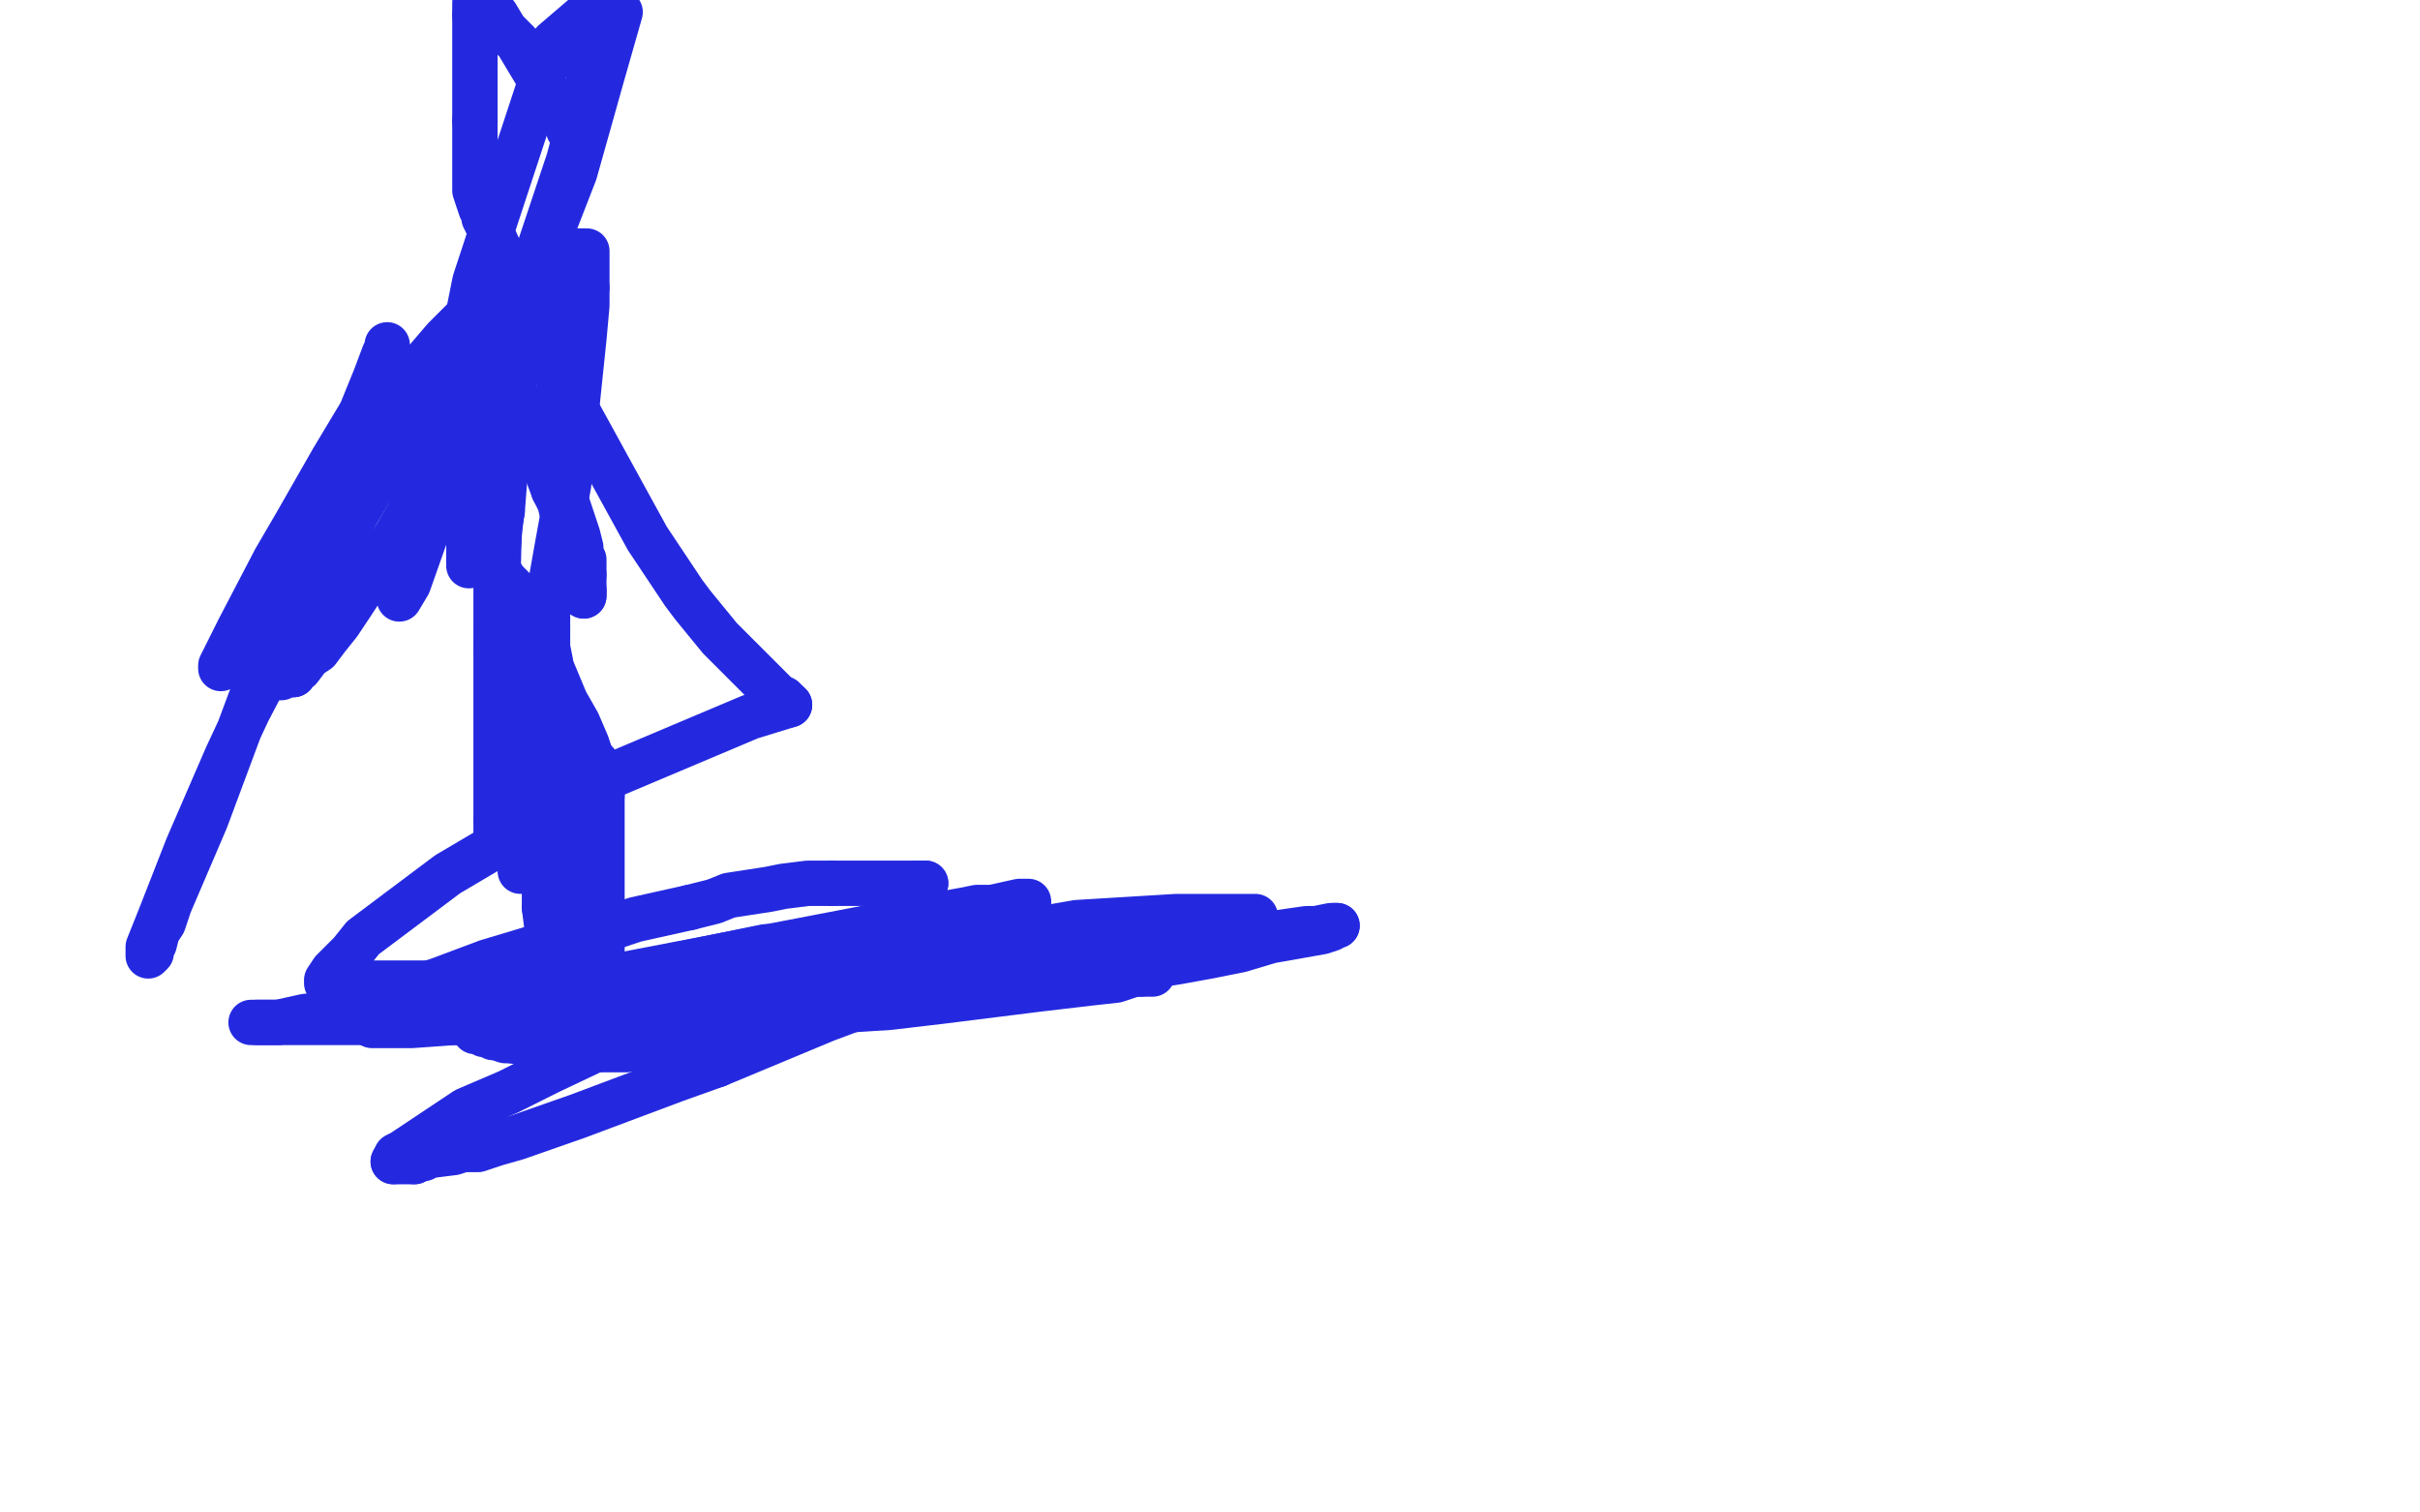 <?xml version="1.0" standalone="no"?>
<!DOCTYPE svg PUBLIC "-//W3C//DTD SVG 1.1//EN"
"http://www.w3.org/Graphics/SVG/1.1/DTD/svg11.dtd">

<svg width="800" height="500" version="1.1" xmlns="http://www.w3.org/2000/svg" xmlns:xlink="http://www.w3.org/1999/xlink" style="stroke-antialiasing: false"><desc>This SVG has been created on https://colorillo.com/</desc><rect x='0' y='0' width='800' height='500' style='fill: rgb(255,255,255); stroke-width:0' /><polyline points="175,255 175,254 175,254 175,253 175,253 175,252 175,252 175,251 175,251 175,250 175,250" style="fill: none; stroke: #2429e0; stroke-width: 15; stroke-linejoin: round; stroke-linecap: round; stroke-antialiasing: false; stroke-antialias: 0; opacity: 1.0"/>
<polyline points="182,226 182,225 182,223 182,222 182,219 181,214 181,211 181,210 181,209 181,208" style="fill: none; stroke: #2429e0; stroke-width: 15; stroke-linejoin: round; stroke-linecap: round; stroke-antialiasing: false; stroke-antialias: 0; opacity: 1.0"/>
<polyline points="175,250 175,249 175,248 176,246 177,243 178,241 178,240 180,234 180,232 181,230 181,229 182,226" style="fill: none; stroke: #2429e0; stroke-width: 15; stroke-linejoin: round; stroke-linecap: round; stroke-antialiasing: false; stroke-antialias: 0; opacity: 1.0"/>
<polyline points="181,208 181,206 181,205 181,204 181,203 181,202" style="fill: none; stroke: #2429e0; stroke-width: 15; stroke-linejoin: round; stroke-linecap: round; stroke-antialiasing: false; stroke-antialias: 0; opacity: 1.0"/>
<polyline points="172,275 172,279 172,280 172,282 172,283 172,284 172,285 172,286 172,287" style="fill: none; stroke: #2429e0; stroke-width: 15; stroke-linejoin: round; stroke-linecap: round; stroke-antialiasing: false; stroke-antialias: 0; opacity: 1.0"/>
<polyline points="181,202 181,203 180,204 180,206 180,212 178,222 178,228 177,233 177,238 176,244 176,248 175,257 174,266 173,269 172,275" style="fill: none; stroke: #2429e0; stroke-width: 15; stroke-linejoin: round; stroke-linecap: round; stroke-antialiasing: false; stroke-antialias: 0; opacity: 1.0"/>
<polyline points="172,287 172,288 172,287 173,285 174,284 175,281" style="fill: none; stroke: #2429e0; stroke-width: 15; stroke-linejoin: round; stroke-linecap: round; stroke-antialiasing: false; stroke-antialias: 0; opacity: 1.0"/>
<polyline points="178,268 178,267 178,266 178,265 178,263 177,261 177,259 175,251 174,246 172,238 171,235" style="fill: none; stroke: #2429e0; stroke-width: 15; stroke-linejoin: round; stroke-linecap: round; stroke-antialiasing: false; stroke-antialias: 0; opacity: 1.0"/>
<polyline points="175,281 177,276 178,273 178,272 178,271 178,270 178,268" style="fill: none; stroke: #2429e0; stroke-width: 15; stroke-linejoin: round; stroke-linecap: round; stroke-antialiasing: false; stroke-antialias: 0; opacity: 1.0"/>
<polyline points="171,235 168,226 166,220 166,218 165,217 165,215 164,215 164,214 164,212 164,209 164,196 164,190 165,177 166,167 169,136 169,137 169,138 169,140 169,143 168,146 168,151 167,156 166,169" style="fill: none; stroke: #2429e0; stroke-width: 15; stroke-linejoin: round; stroke-linecap: round; stroke-antialiasing: false; stroke-antialias: 0; opacity: 1.0"/>
<polyline points="164,271 164,272 164,273 164,274 164,275 164,276 165,276 165,277 165,278" style="fill: none; stroke: #2429e0; stroke-width: 15; stroke-linejoin: round; stroke-linecap: round; stroke-antialiasing: false; stroke-antialias: 0; opacity: 1.0"/>
<polyline points="166,169 165,175 164,216 164,236 164,253 164,260 164,262 164,264 164,266 164,267 164,269 164,270 164,271" style="fill: none; stroke: #2429e0; stroke-width: 15; stroke-linejoin: round; stroke-linecap: round; stroke-antialiasing: false; stroke-antialias: 0; opacity: 1.0"/>
<polyline points="165,278 165,277 165,276 165,275 165,274 165,273 165,272 166,269 167,262" style="fill: none; stroke: #2429e0; stroke-width: 15; stroke-linejoin: round; stroke-linecap: round; stroke-antialiasing: false; stroke-antialias: 0; opacity: 1.0"/>
<polyline points="193,83 192,83 191,83 190,83 190,84 190,85 187,92 187,94" style="fill: none; stroke: #2429e0; stroke-width: 15; stroke-linejoin: round; stroke-linecap: round; stroke-antialiasing: false; stroke-antialias: 0; opacity: 1.0"/>
<polyline points="194,95 194,89 194,87 194,86 194,85 194,84 194,83 193,83" style="fill: none; stroke: #2429e0; stroke-width: 15; stroke-linejoin: round; stroke-linecap: round; stroke-antialiasing: false; stroke-antialias: 0; opacity: 1.0"/>
<polyline points="167,262 170,247 172,236 181,199 184,182 188,160 193,112 194,101 194,99 194,96 194,95" style="fill: none; stroke: #2429e0; stroke-width: 15; stroke-linejoin: round; stroke-linecap: round; stroke-antialiasing: false; stroke-antialias: 0; opacity: 1.0"/>
<polyline points="187,94 187,96 186,100 185,101 185,102 185,107 185,108 185,109 185,111 185,114 185,120 185,124 185,139 185,147 185,150 185,153 185,154 185,156 185,157 185,158 185,159 187,165 189,171 191,177 192,181 192,182 192,183 193,185 193,186 193,187 193,188 193,189 193,190" style="fill: none; stroke: #2429e0; stroke-width: 15; stroke-linejoin: round; stroke-linecap: round; stroke-antialiasing: false; stroke-antialias: 0; opacity: 1.0"/>
<polyline points="193,195 193,196 193,197" style="fill: none; stroke: #2429e0; stroke-width: 15; stroke-linejoin: round; stroke-linecap: round; stroke-antialiasing: false; stroke-antialias: 0; opacity: 1.0"/>
<polyline points="193,190 193,191 193,192 193,193 193,194 193,195" style="fill: none; stroke: #2429e0; stroke-width: 15; stroke-linejoin: round; stroke-linecap: round; stroke-antialiasing: false; stroke-antialias: 0; opacity: 1.0"/>
<polyline points="193,197 193,196 192,195 192,194 192,193 192,192 191,190 191,187 190,183 188,176 186,170 185,166 183,162" style="fill: none; stroke: #2429e0; stroke-width: 15; stroke-linejoin: round; stroke-linecap: round; stroke-antialiasing: false; stroke-antialias: 0; opacity: 1.0"/>
<polyline points="165,117 165,116 165,115 165,114 165,113 166,113 167,112 167,111 168,111 169,110 170,109 171,108 172,107 173,106 174,105" style="fill: none; stroke: #2429e0; stroke-width: 15; stroke-linejoin: round; stroke-linecap: round; stroke-antialiasing: false; stroke-antialias: 0; opacity: 1.0"/>
<polyline points="183,162 177,146 170,129 169,128 168,126 168,125 167,123 167,121 166,120 166,119 165,119 165,118 165,117" style="fill: none; stroke: #2429e0; stroke-width: 15; stroke-linejoin: round; stroke-linecap: round; stroke-antialiasing: false; stroke-antialias: 0; opacity: 1.0"/>
<polyline points="184,95 184,94 184,93 184,92 184,91 184,90 183,90 182,90" style="fill: none; stroke: #2429e0; stroke-width: 15; stroke-linejoin: round; stroke-linecap: round; stroke-antialiasing: false; stroke-antialias: 0; opacity: 1.0"/>
<polyline points="174,105 180,99 181,98 182,97 183,96 184,95" style="fill: none; stroke: #2429e0; stroke-width: 15; stroke-linejoin: round; stroke-linecap: round; stroke-antialiasing: false; stroke-antialias: 0; opacity: 1.0"/>
<polyline points="182,90 181,90 181,91 180,91 179,91 177,92 174,94 172,95 170,95 168,96 167,97 166,97 165,97 164,98" style="fill: none; stroke: #2429e0; stroke-width: 15; stroke-linejoin: round; stroke-linecap: round; stroke-antialiasing: false; stroke-antialias: 0; opacity: 1.0"/>
<polyline points="159,105 159,106 159,108 159,109 159,110 159,112 159,113 159,114 159,115 159,117 159,118" style="fill: none; stroke: #2429e0; stroke-width: 15; stroke-linejoin: round; stroke-linecap: round; stroke-antialiasing: false; stroke-antialias: 0; opacity: 1.0"/>
<polyline points="164,98 163,98 162,100 161,100 161,101 160,101 160,102 159,102 159,103 159,104 159,105" style="fill: none; stroke: #2429e0; stroke-width: 15; stroke-linejoin: round; stroke-linecap: round; stroke-antialiasing: false; stroke-antialias: 0; opacity: 1.0"/>
<polyline points="159,118 158,120 157,122 156,128 139,161 135,170 131,177 116,200 112,206 108,211 105,215 102,217 99,221 97,222 97,223" style="fill: none; stroke: #2429e0; stroke-width: 15; stroke-linejoin: round; stroke-linecap: round; stroke-antialiasing: false; stroke-antialias: 0; opacity: 1.0"/>
<polyline points="88,223 88,222 87,222 87,221 87,220 87,219" style="fill: none; stroke: #2429e0; stroke-width: 15; stroke-linejoin: round; stroke-linecap: round; stroke-antialiasing: false; stroke-antialias: 0; opacity: 1.0"/>
<polyline points="97,223 96,223 95,223 93,224 92,224 91,224 90,224 90,223 89,223 88,223" style="fill: none; stroke: #2429e0; stroke-width: 15; stroke-linejoin: round; stroke-linecap: round; stroke-antialiasing: false; stroke-antialias: 0; opacity: 1.0"/>
<polyline points="87,219 87,218 87,217" style="fill: none; stroke: #2429e0; stroke-width: 15; stroke-linejoin: round; stroke-linecap: round; stroke-antialiasing: false; stroke-antialias: 0; opacity: 1.0"/>
<polyline points="143,167 147,162 149,160 150,159 151,159 151,158 151,157 152,157 152,156 152,155" style="fill: none; stroke: #2429e0; stroke-width: 15; stroke-linejoin: round; stroke-linecap: round; stroke-antialiasing: false; stroke-antialias: 0; opacity: 1.0"/>
<polyline points="87,217 88,217 88,216 89,216 90,215 91,214 94,212 98,207 105,201 112,195 125,183 132,178 136,173 138,171 141,168 143,167" style="fill: none; stroke: #2429e0; stroke-width: 15; stroke-linejoin: round; stroke-linecap: round; stroke-antialiasing: false; stroke-antialias: 0; opacity: 1.0"/>
<polyline points="152,155 154,150 164,124 172,104 183,75 190,57 199,25 205,4 199,10 199,12 188,53 183,68 178,83 173,97 167,117 164,127 162,136 161,143 159,149 158,155" style="fill: none; stroke: #2429e0; stroke-width: 15; stroke-linejoin: round; stroke-linecap: round; stroke-antialiasing: false; stroke-antialias: 0; opacity: 1.0"/>
<polyline points="155,174 155,175 155,176 155,177 155,179 155,180 155,181 155,182 155,183 155,184 155,186" style="fill: none; stroke: #2429e0; stroke-width: 15; stroke-linejoin: round; stroke-linecap: round; stroke-antialiasing: false; stroke-antialias: 0; opacity: 1.0"/>
<polyline points="158,155 156,165 155,169 155,170 155,171 155,172 155,173 155,174" style="fill: none; stroke: #2429e0; stroke-width: 15; stroke-linejoin: round; stroke-linecap: round; stroke-antialiasing: false; stroke-antialias: 0; opacity: 1.0"/>
<polyline points="155,186 155,187 155,186 155,185 155,184 155,183 158,182 159,182 159,183 160,183 161,185 162,186 165,189 167,192 169,194 171,196 177,210 180,215 182,220 187,232 191,239 194,246 195,249 196,251 197,252 197,253 197,254 198,255 198,256 198,257 199,258 199,259 199,260 199,261 199,262 199,263" style="fill: none; stroke: #2429e0; stroke-width: 15; stroke-linejoin: round; stroke-linecap: round; stroke-antialiasing: false; stroke-antialias: 0; opacity: 1.0"/>
<polyline points="199,317 199,319 199,320 199,321 199,322 199,323 199,324 199,325" style="fill: none; stroke: #2429e0; stroke-width: 15; stroke-linejoin: round; stroke-linecap: round; stroke-antialiasing: false; stroke-antialias: 0; opacity: 1.0"/>
<polyline points="199,263 199,264 199,265 199,266 199,276 199,286 199,299 199,303 199,311 199,313 199,316 199,317" style="fill: none; stroke: #2429e0; stroke-width: 15; stroke-linejoin: round; stroke-linecap: round; stroke-antialiasing: false; stroke-antialias: 0; opacity: 1.0"/>
<polyline points="199,325 198,325 198,324 197,323 196,322 196,321 195,320 194,318 194,317 192,306 190,292 187,280 186,273 185,269 183,258 183,257 182,255 182,254 182,253 182,252 181,249 180,249 180,248 180,247 180,246 180,245 180,244 180,243 180,244 180,245 180,250 180,256 180,261 180,267 180,277 180,290 180,295 180,300" style="fill: none; stroke: #2429e0; stroke-width: 15; stroke-linejoin: round; stroke-linecap: round; stroke-antialiasing: false; stroke-antialias: 0; opacity: 1.0"/>
<polyline points="181,325 181,326 181,327 181,328 181,329 181,330" style="fill: none; stroke: #2429e0; stroke-width: 15; stroke-linejoin: round; stroke-linecap: round; stroke-antialiasing: false; stroke-antialias: 0; opacity: 1.0"/>
<polyline points="180,300 181,308 181,314 181,317 181,318 181,319 181,320 181,321 181,323 181,324 181,325" style="fill: none; stroke: #2429e0; stroke-width: 15; stroke-linejoin: round; stroke-linecap: round; stroke-antialiasing: false; stroke-antialias: 0; opacity: 1.0"/>
<polyline points="181,330 180,330 179,330 177,331 175,332 171,334 168,335 164,336 160,336 153,338 150,338 136,339 130,339 129,339 126,339 125,339 124,339 123,339 122,338 121,338 120,337 119,336 118,336" style="fill: none; stroke: #2429e0; stroke-width: 15; stroke-linejoin: round; stroke-linecap: round; stroke-antialiasing: false; stroke-antialias: 0; opacity: 1.0"/>
<polyline points="228,300 236,298 241,296 254,294 259,293 267,292 269,292 271,292 273,292 274,292 275,292" style="fill: none; stroke: #2429e0; stroke-width: 15; stroke-linejoin: round; stroke-linecap: round; stroke-antialiasing: false; stroke-antialias: 0; opacity: 1.0"/>
<polyline points="118,336 118,335 119,334 120,334 121,333 123,332 128,330 136,327 145,324 153,321 161,318 171,315 181,312 190,310 204,306 210,304 219,302 228,300" style="fill: none; stroke: #2429e0; stroke-width: 15; stroke-linejoin: round; stroke-linecap: round; stroke-antialiasing: false; stroke-antialias: 0; opacity: 1.0"/>
<polyline points="303,292 304,292 305,292 306,292" style="fill: none; stroke: #2429e0; stroke-width: 15; stroke-linejoin: round; stroke-linecap: round; stroke-antialiasing: false; stroke-antialias: 0; opacity: 1.0"/>
<polyline points="275,292 276,292 280,292 283,292 286,292 289,292 296,292 298,292 299,292 300,292 301,292 302,292 303,292" style="fill: none; stroke: #2429e0; stroke-width: 15; stroke-linejoin: round; stroke-linecap: round; stroke-antialiasing: false; stroke-antialias: 0; opacity: 1.0"/>
<polyline points="306,292 305,292 305,293 304,294 304,295 303,296 300,299 298,302 295,305 293,308 288,313 286,315 279,321 275,324 260,334 242,342 235,344 217,346 207,347 198,347 168,344 167,344 164,343 163,343 161,342 160,342 160,341 159,341 158,341 157,341 157,340 158,340 158,339 160,339 182,331 196,327 206,324 219,320 253,313 260,313 269,312 284,310 293,309 310,308 316,308 324,308 334,308 337,308 340,308 342,308 343,308 345,308 347,308 348,308 349,308" style="fill: none; stroke: #2429e0; stroke-width: 15; stroke-linejoin: round; stroke-linecap: round; stroke-antialiasing: false; stroke-antialias: 0; opacity: 1.0"/>
<polyline points="298,323 275,327 227,333 218,333 212,334 207,334 197,335 193,335 188,335 186,335 184,335 183,335 182,335 181,335" style="fill: none; stroke: #2429e0; stroke-width: 15; stroke-linejoin: round; stroke-linecap: round; stroke-antialiasing: false; stroke-antialias: 0; opacity: 1.0"/>
<polyline points="349,308 350,308 349,308 349,309 347,309 346,310 343,311 339,312 308,320 298,323" style="fill: none; stroke: #2429e0; stroke-width: 15; stroke-linejoin: round; stroke-linecap: round; stroke-antialiasing: false; stroke-antialias: 0; opacity: 1.0"/>
<polyline points="181,335 180,335 179,335 178,335 179,335 180,335 181,335 185,335 198,335 209,334 228,333" style="fill: none; stroke: #2429e0; stroke-width: 15; stroke-linejoin: round; stroke-linecap: round; stroke-antialiasing: false; stroke-antialias: 0; opacity: 1.0"/>
<polyline points="442,306 441,306 440,307 437,308 420,311 410,314 400,316 389,318 363,322 346,324 313,328 302,329 287,330" style="fill: none; stroke: #2429e0; stroke-width: 15; stroke-linejoin: round; stroke-linecap: round; stroke-antialiasing: false; stroke-antialias: 0; opacity: 1.0"/>
<polyline points="228,333 306,324 360,316 369,315 403,311 418,309 432,307 435,307 440,306 441,306 442,306" style="fill: none; stroke: #2429e0; stroke-width: 15; stroke-linejoin: round; stroke-linecap: round; stroke-antialiasing: false; stroke-antialias: 0; opacity: 1.0"/>
<polyline points="224,332 225,331 228,331 236,329 241,328 267,326 281,325 295,324 362,322 370,322 376,322 377,322" style="fill: none; stroke: #2429e0; stroke-width: 15; stroke-linejoin: round; stroke-linecap: round; stroke-antialiasing: false; stroke-antialias: 0; opacity: 1.0"/>
<polyline points="287,330 259,332 246,332 238,332 235,332 233,332 230,332 229,332 226,332 225,332 224,332" style="fill: none; stroke: #2429e0; stroke-width: 15; stroke-linejoin: round; stroke-linecap: round; stroke-antialiasing: false; stroke-antialias: 0; opacity: 1.0"/>
<polyline points="377,322 378,322 381,322 380,322 375,322 369,324 360,325 343,327 327,329 311,331 294,333 231,337" style="fill: none; stroke: #2429e0; stroke-width: 15; stroke-linejoin: round; stroke-linecap: round; stroke-antialiasing: false; stroke-antialias: 0; opacity: 1.0"/>
<polyline points="85,338 84,338 83,338 84,338 87,338 92,338 101,336 117,335 133,334 153,331 180,327" style="fill: none; stroke: #2429e0; stroke-width: 15; stroke-linejoin: round; stroke-linecap: round; stroke-antialiasing: false; stroke-antialias: 0; opacity: 1.0"/>
<polyline points="231,337 189,338 169,338 139,338 117,338 110,338 103,338 100,338 97,338 94,338 90,338 89,338 88,338 87,338 86,338 85,338" style="fill: none; stroke: #2429e0; stroke-width: 15; stroke-linejoin: round; stroke-linecap: round; stroke-antialiasing: false; stroke-antialias: 0; opacity: 1.0"/>
<polyline points="180,327 202,323 301,304 318,301 323,300 328,300 337,298 338,298 339,298 340,298 340,299" style="fill: none; stroke: #2429e0; stroke-width: 15; stroke-linejoin: round; stroke-linecap: round; stroke-antialiasing: false; stroke-antialias: 0; opacity: 1.0"/>
<polyline points="237,352 223,357 191,369 171,376 164,378 158,380 153,380 150,381 142,382 140,383 139,383 137,384" style="fill: none; stroke: #2429e0; stroke-width: 15; stroke-linejoin: round; stroke-linecap: round; stroke-antialiasing: false; stroke-antialias: 0; opacity: 1.0"/>
<polyline points="340,299 339,299 336,303 332,306 307,320 301,324 294,327 281,334 273,337 249,347 237,352" style="fill: none; stroke: #2429e0; stroke-width: 15; stroke-linejoin: round; stroke-linecap: round; stroke-antialiasing: false; stroke-antialias: 0; opacity: 1.0"/>
<polyline points="130,384 131,382 133,381 154,367 168,361 182,354 201,345 249,328 264,324 295,315 310,313" style="fill: none; stroke: #2429e0; stroke-width: 15; stroke-linejoin: round; stroke-linecap: round; stroke-antialiasing: false; stroke-antialias: 0; opacity: 1.0"/>
<polyline points="137,384 136,384 135,384 134,384 133,384 132,384 131,384 130,384" style="fill: none; stroke: #2429e0; stroke-width: 15; stroke-linejoin: round; stroke-linecap: round; stroke-antialiasing: false; stroke-antialias: 0; opacity: 1.0"/>
<polyline points="310,313 356,305 389,303 404,303 407,303 409,303 414,303 415,303 413,304 410,305 404,306 395,308 386,309 371,312 338,317 318,319 278,321 257,323 220,325 200,325 183,325 143,325 131,325 124,325 119,325 118,325 115,325 114,325 113,325 112,325 111,325 110,325 109,325" style="fill: none; stroke: #2429e0; stroke-width: 15; stroke-linejoin: round; stroke-linecap: round; stroke-antialiasing: false; stroke-antialias: 0; opacity: 1.0"/>
<polyline points="192,263 203,256 248,237 261,233" style="fill: none; stroke: #2429e0; stroke-width: 15; stroke-linejoin: round; stroke-linecap: round; stroke-antialiasing: false; stroke-antialias: 0; opacity: 1.0"/>
<polyline points="109,325 108,325 108,324 110,321 116,315 120,310 148,289 192,263" style="fill: none; stroke: #2429e0; stroke-width: 15; stroke-linejoin: round; stroke-linecap: round; stroke-antialiasing: false; stroke-antialias: 0; opacity: 1.0"/>
<polyline points="261,233 260,232 259,231 257,230 247,220 242,215 238,211 229,200 226,196 220,187 214,178 186,127 181,119 178,112 172,98 168,89 163,78 161,74 160,72 160,70 159,69 158,66 157,63 157,59 157,52 157,40" style="fill: none; stroke: #2429e0; stroke-width: 15; stroke-linejoin: round; stroke-linecap: round; stroke-antialiasing: false; stroke-antialias: 0; opacity: 1.0"/>
<polyline points="157,5 157,4 157,3 157,2 157,1 158,1" style="fill: none; stroke: #2429e0; stroke-width: 15; stroke-linejoin: round; stroke-linecap: round; stroke-antialiasing: false; stroke-antialias: 0; opacity: 1.0"/>
<polyline points="157,40 157,34 157,23 157,19 157,16 157,15 157,13 157,8 157,7 157,6 157,5" style="fill: none; stroke: #2429e0; stroke-width: 15; stroke-linejoin: round; stroke-linecap: round; stroke-antialiasing: false; stroke-antialias: 0; opacity: 1.0"/>
<polyline points="158,1 159,1 160,2 164,5 167,10 169,12 171,14 174,19 177,24 179,28 184,35 185,38 187,40 188,43 190,46 190,48 191,49 191,50" style="fill: none; stroke: #2429e0; stroke-width: 15; stroke-linejoin: round; stroke-linecap: round; stroke-antialiasing: false; stroke-antialias: 0; opacity: 1.0"/>
<polyline points="197,2 183,14 157,93 155,103 153,111 152,115 150,124 150,127 149,130 149,133 149,134 148,136 148,137" style="fill: none; stroke: #2429e0; stroke-width: 15; stroke-linejoin: round; stroke-linecap: round; stroke-antialiasing: false; stroke-antialias: 0; opacity: 1.0"/>
<polyline points="191,50 191,49 191,46 194,29 196,18 197,7 197,2" style="fill: none; stroke: #2429e0; stroke-width: 15; stroke-linejoin: round; stroke-linecap: round; stroke-antialiasing: false; stroke-antialias: 0; opacity: 1.0"/>
<polyline points="148,137 148,138 148,140 148,141 148,142 148,141 148,140 148,139 151,133 153,127 156,120 159,115 160,111 161,107 162,106 163,104 164,101 164,100 164,98 164,97 164,96 164,95 164,94 163,95 160,98 158,100 156,102 154,105 147,112 141,119 126,139 117,151 111,159 103,173 97,182 90,194 84,203 81,208 79,211 78,214 75,218 75,219 74,219 74,220 73,221 73,220 75,216 79,208 91,185 98,173 110,152 119,137 122,131 124,127 125,125 127,119 128,117 128,116 128,115 128,114 128,115 127,117 124,125 113,152 106,168 87,220 68,271 56,299 54,305 52,308 51,312 50,313 50,314 50,315 49,316 49,315 49,313 53,303 62,280 75,250 82,235 104,193 113,178 123,161 128,152 137,138 158,109 159,108 160,106 162,104 163,104 163,103 163,104 163,108 159,121 149,155 144,168 141,176 135,193 132,198" style="fill: none; stroke: #2429e0; stroke-width: 15; stroke-linejoin: round; stroke-linecap: round; stroke-antialiasing: false; stroke-antialias: 0; opacity: 1.0"/>
</svg>
